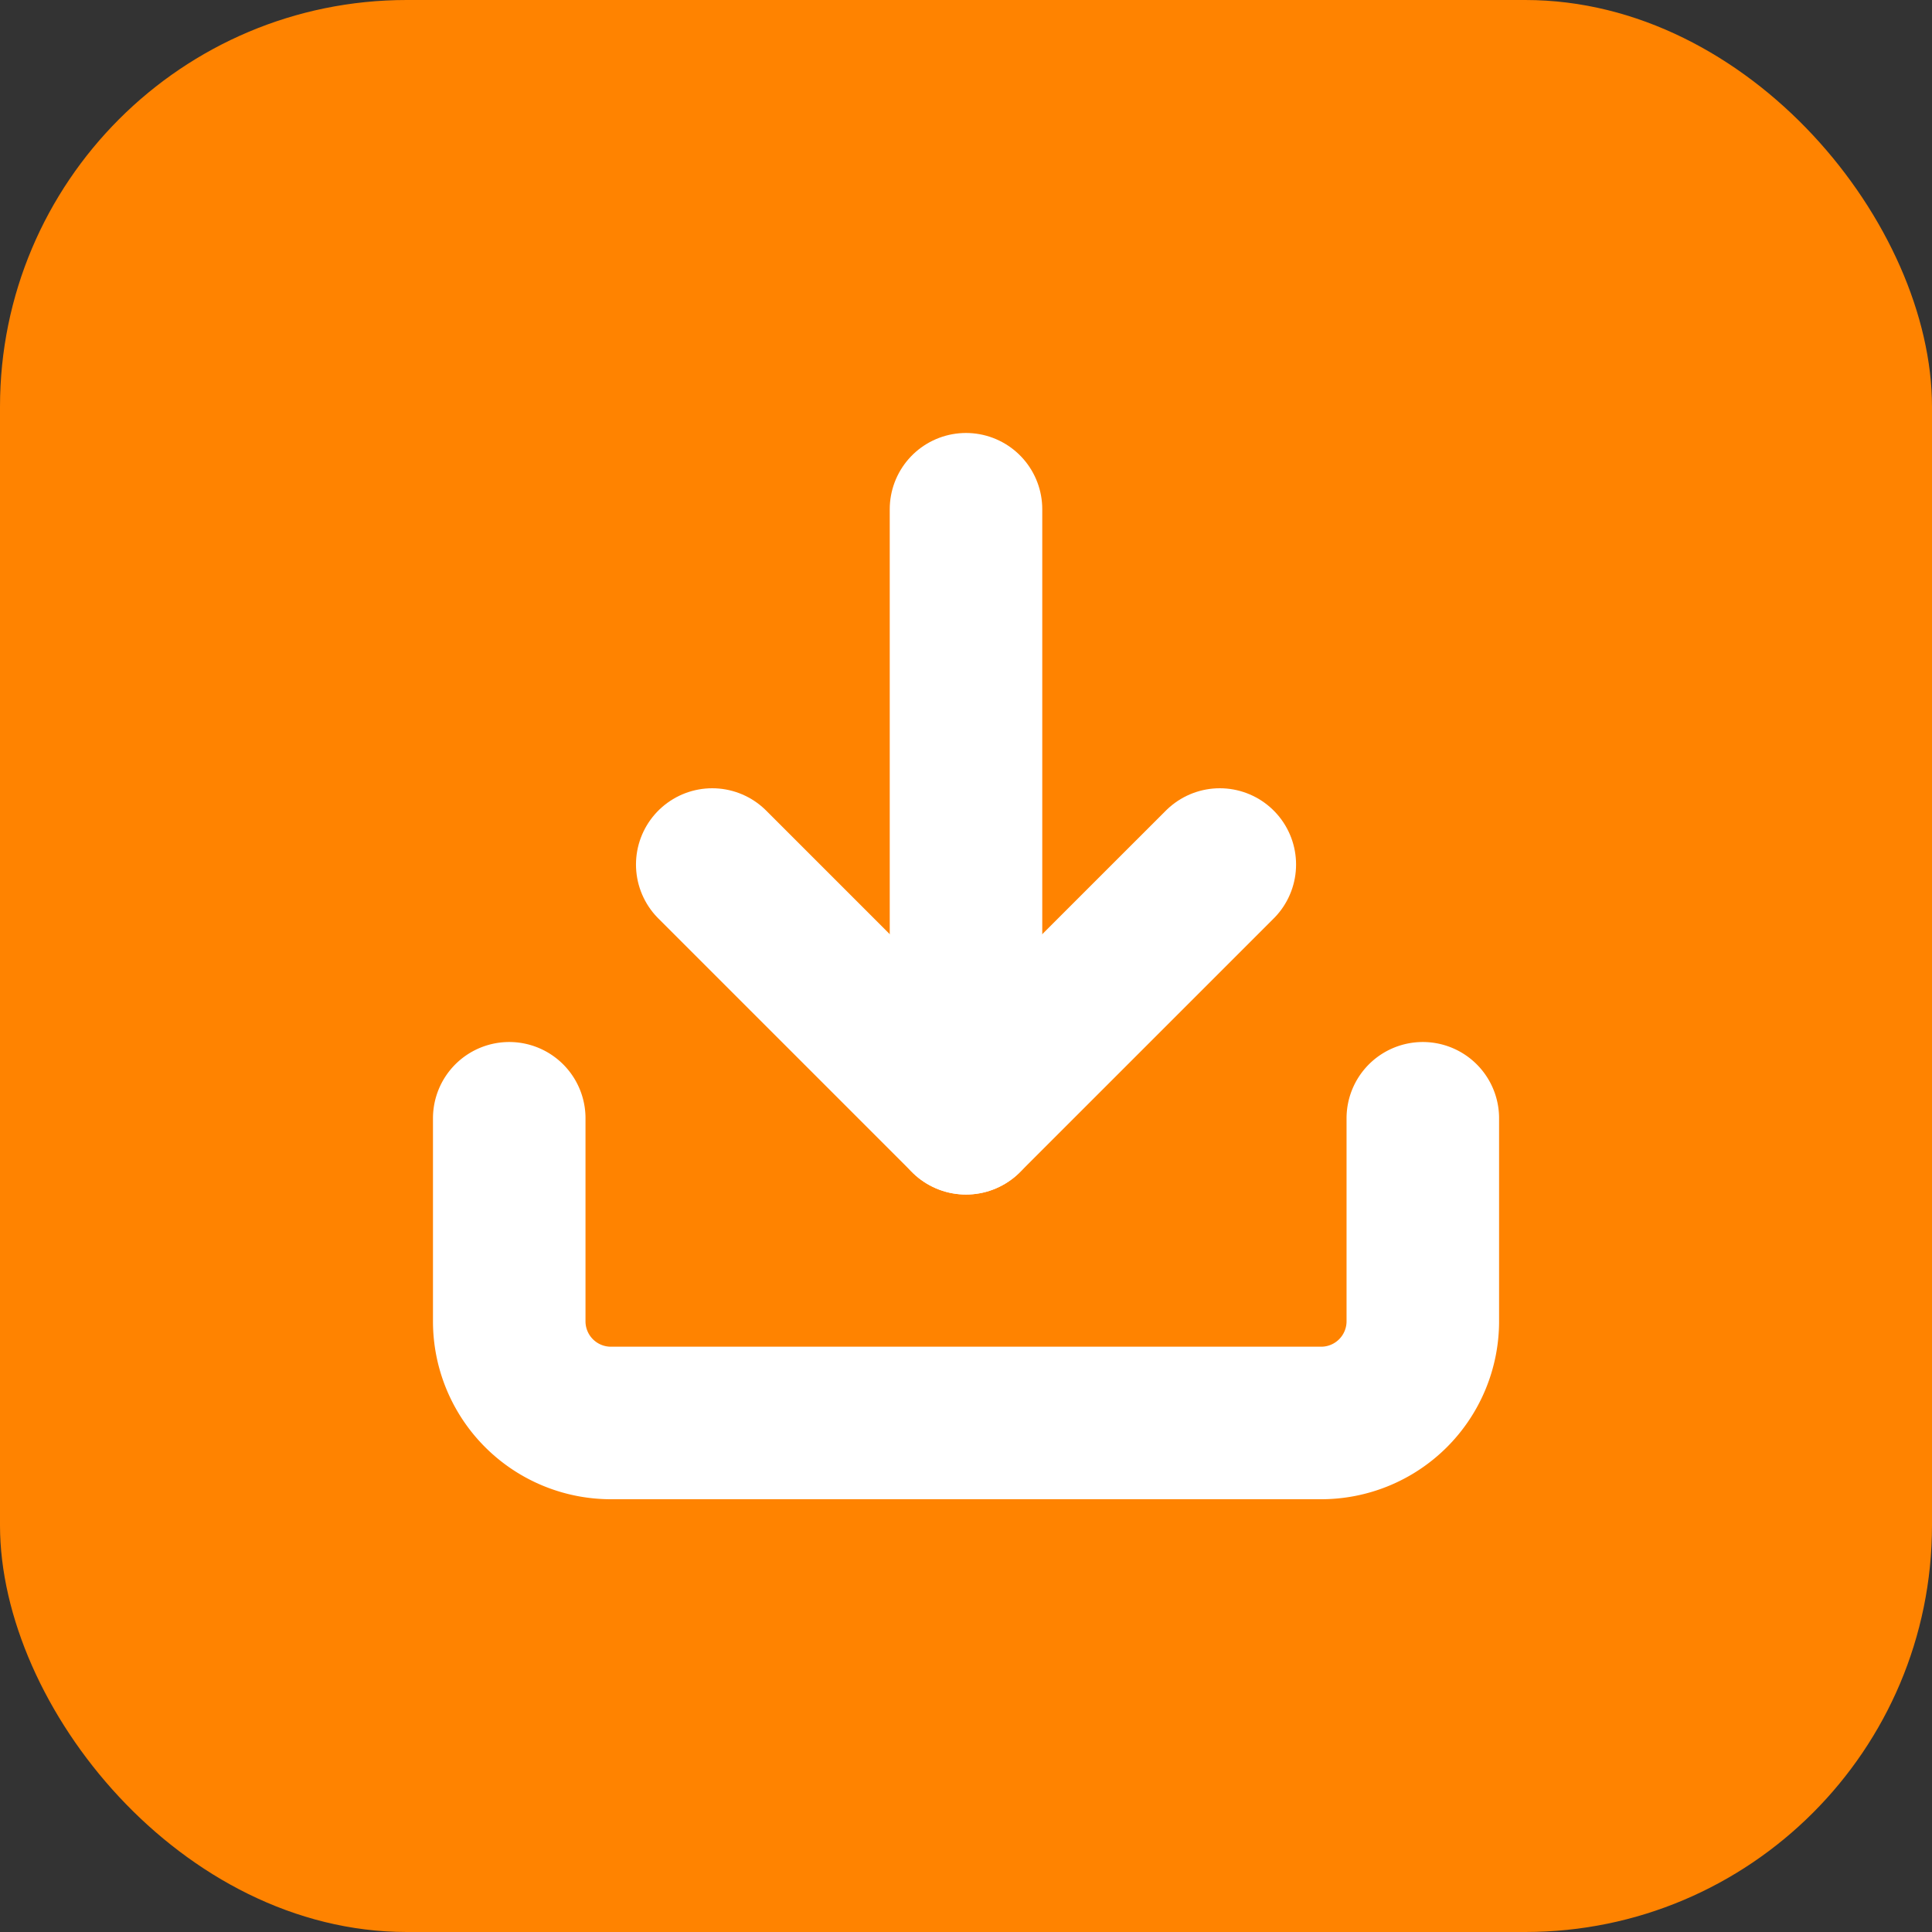 <svg xmlns="http://www.w3.org/2000/svg" width="38" height="38" viewBox="0 0 38 38">
  <rect x="0" y="0" width="38" height="38" fill="#333333" stroke="none"/>
  <g id="icono-descargar" transform="translate(-1192 -966)">
    <g id="Group_3483" data-name="Group 3483" transform="translate(729 153)">
      <rect id="Rectangle_1572" data-name="Rectangle 1572" width="38" height="38" rx="8" transform="translate(463 813)" fill="#ff8300"/>
    </g>
    <g id="Icon_feather-download" data-name="Icon feather-download" transform="translate(1197.516 971.516)">
      <path id="Path_2180" data-name="Path 2180" d="M22.469,22.5v3.993a2,2,0,0,1-2,2H6.5a2,2,0,0,1-2-2V22.5" transform="translate(0 -6.021)" fill="none" stroke="#fff" stroke-linecap="round" stroke-linejoin="round" stroke-width="3"/>
      <path id="Path_2181" data-name="Path 2181" d="M10.5,15l4.991,4.991L20.483,15" transform="translate(-2.007 -3.512)" fill="none" stroke="#fff" stroke-linecap="round" stroke-linejoin="round" stroke-width="3"/>
      <path id="Path_2182" data-name="Path 2182" d="M18,16.479V4.5" transform="translate(-4.516)" fill="none" stroke="#fff" stroke-linecap="round" stroke-linejoin="round" stroke-width="3"/>
    </g>
  </g>
</svg>
